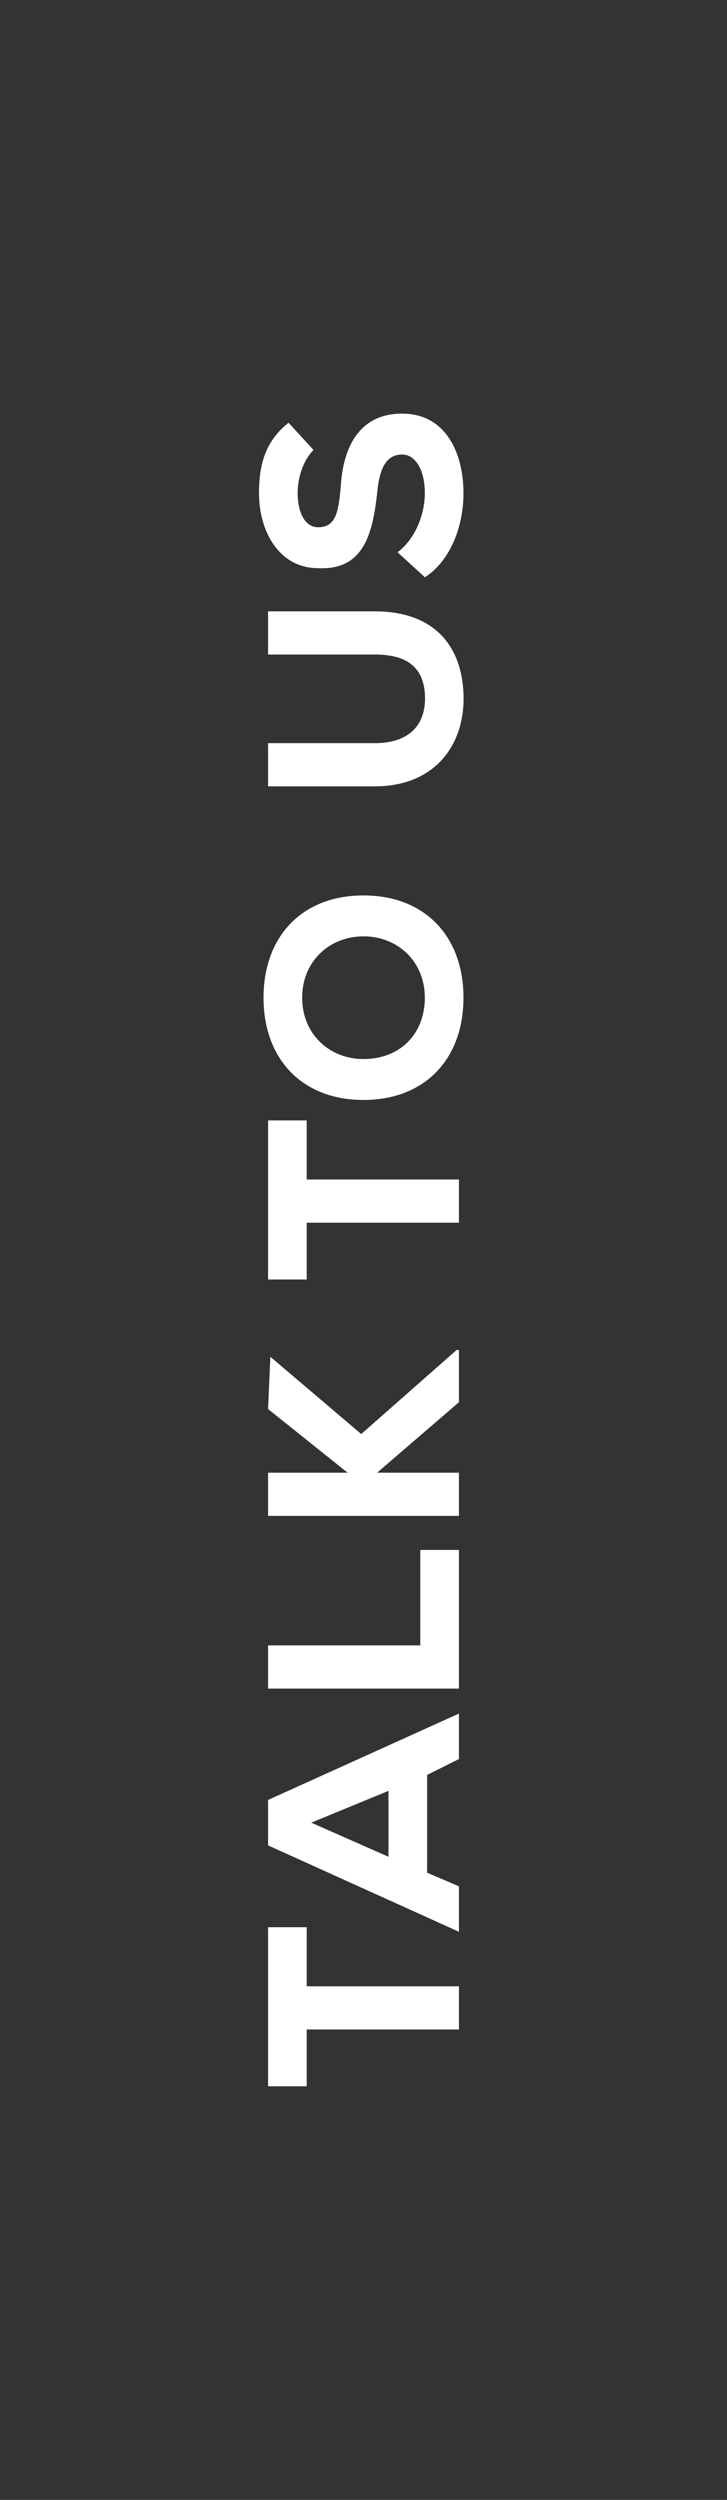 <?xml version="1.0" encoding="utf-8"?>
<!-- Generator: Adobe Illustrator 23.0.4, SVG Export Plug-In . SVG Version: 6.00 Build 0)  -->
<svg version="1.1" id="Layer_1" xmlns="http://www.w3.org/2000/svg" xmlns:xlink="http://www.w3.org/1999/xlink" x="0px" y="0px"
	 viewBox="0 0 32 110" style="enable-background:new 0 0 32 110;" xml:space="preserve">
<rect x="0" y="0" width="32" height="110" fill="#333333" stroke="none"/>
<style type="text/css">
	.st0{enable-background:new    ;}
	.st1{fill:#FFFFFF;}
</style>
<g class="st0">
	<path class="st1" d="M13.5,89.2v2.6h-1.7c0-2.4,0-4.5,0-7h1.7v2.6h6.7v1.9H13.5z"/>
	<path class="st1" d="M18.8,78.1v4.3l1.4,0.6v2l-8.4-3.8v-2l8.4-3.8v2L18.8,78.1z M13.7,80.2l3.4,1.5v-2.9L13.7,80.2z"/>
	<path class="st1" d="M11.8,72.4h6.7v-4.2h1.7v6.1h-8.4V72.4z"/>
	<path class="st1" d="M11.9,59.7l4,3.4l4.2-3.7h0.1v2.3l-3.6,3.1h3.6v1.9h-8.4v-1.9h3.5L11.8,62L11.9,59.7L11.9,59.7z"/>
	<path class="st1" d="M13.5,53.7v2.6h-1.7c0-2.4,0-4.5,0-7h1.7v2.6h6.7v1.9H13.5z"/>
	<path class="st1" d="M20.4,43.9c0,2.7-1.7,4.5-4.4,4.5c-2.7,0-4.4-1.8-4.4-4.5s1.7-4.5,4.4-4.5C18.7,39.4,20.4,41.2,20.4,43.9z
		 M13.3,43.9c0,1.6,1.2,2.7,2.7,2.7c1.6,0,2.7-1.1,2.7-2.7c0-1.6-1.2-2.7-2.7-2.7C14.5,41.2,13.3,42.3,13.3,43.9z"/>
	<path class="st1" d="M11.8,26.9h4.7c2.5,0,3.8,1.4,3.9,3.6c0.1,2.2-1.2,4.1-3.9,4.1h-4.7v-1.9h4.7c1.5,0,2.3-0.8,2.2-2.2
		c-0.1-1.3-1-1.7-2.2-1.7h-4.7V26.9z"/>
	<path class="st1" d="M13.8,19.8c-0.5,0.5-0.7,1.3-0.7,1.9c0,0.8,0.3,1.5,0.9,1.5c0.8,0,0.9-0.7,1-1.8c0.1-1.7,0.8-3.2,2.7-3.2
		c1.9,0,2.7,1.7,2.7,3.5c0,1.5-0.6,3-1.7,3.7l-1.2-1.1c0.8-0.6,1.2-1.7,1.2-2.6c0-1-0.4-1.7-1-1.7c-0.7,0-1,0.6-1.1,1.7
		c-0.2,1.8-0.6,3.4-2.6,3.3c-1.7,0-2.6-1.6-2.6-3.3c0-1.3,0.3-2.3,1.3-3.1L13.8,19.8z"/>
</g>
</svg>
